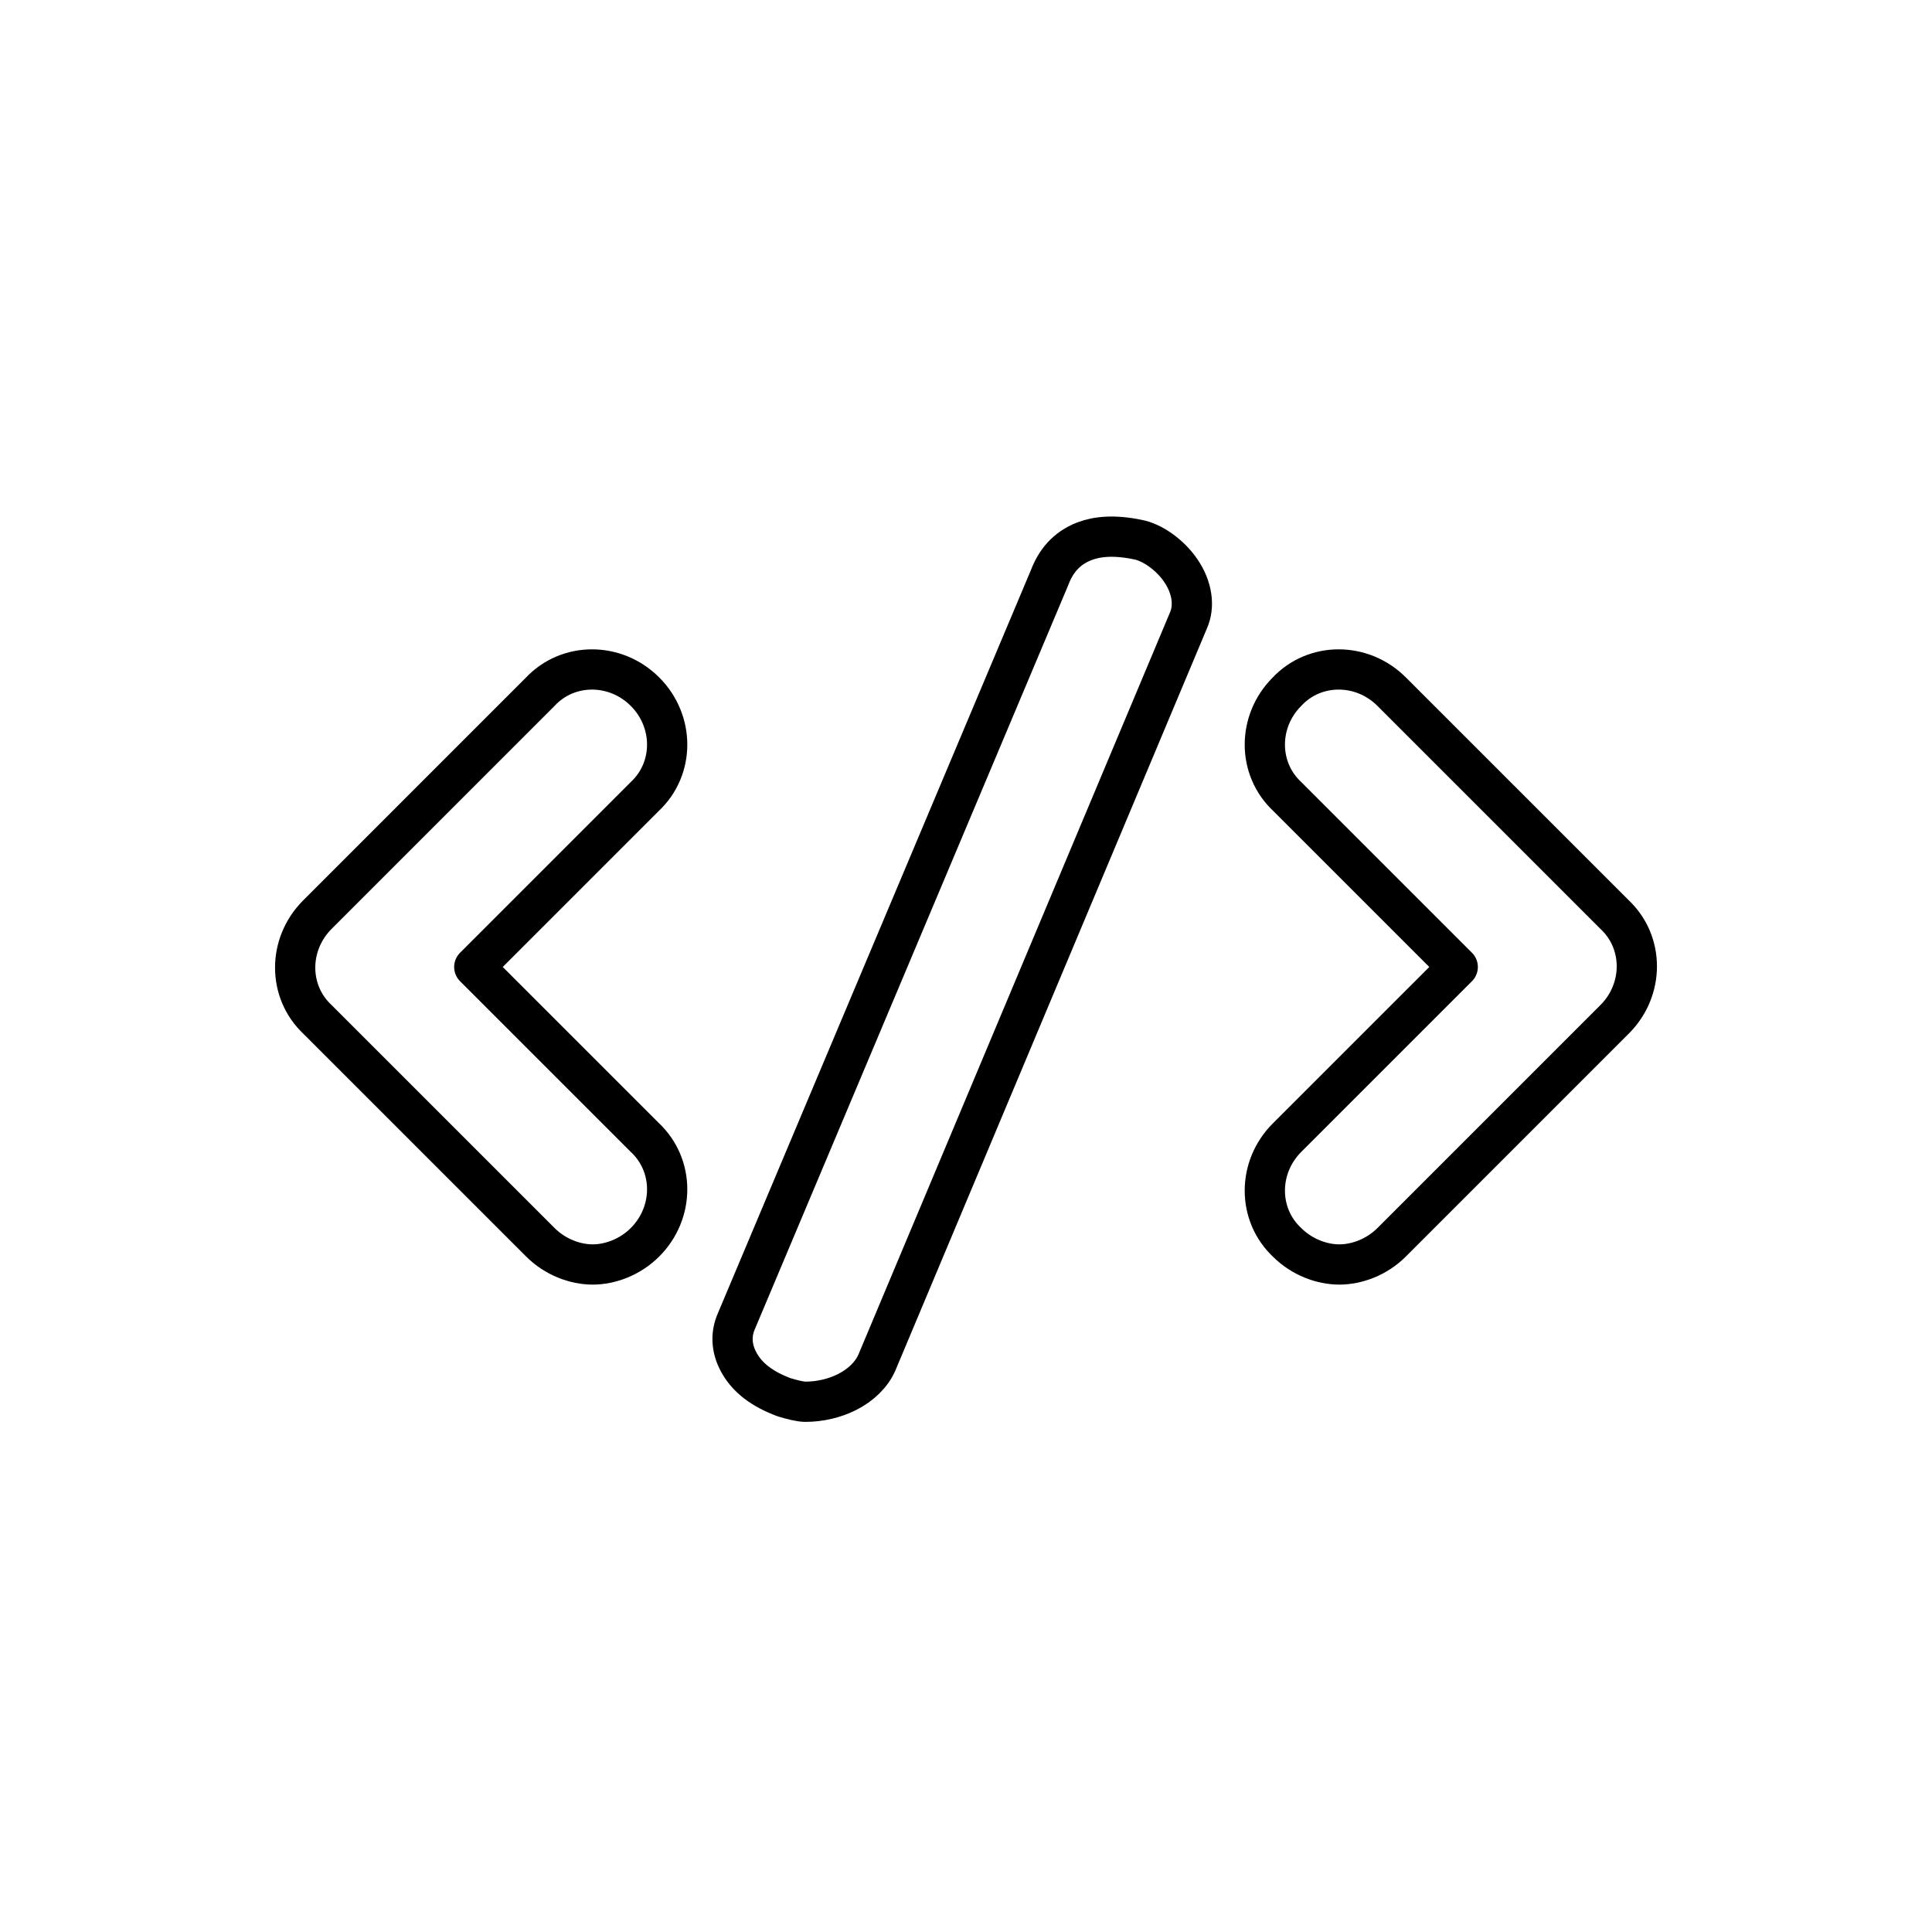 <svg width="144" height="144" viewBox="0 0 144 144" fill="none" xmlns="http://www.w3.org/2000/svg">
<path fill-rule="evenodd" clip-rule="evenodd" d="M99.778 49.898C101.184 49.898 102.617 50.444 103.725 51.552L120.323 68.15C121.439 69.188 122 70.593 122 72.024C122 73.43 121.455 74.863 120.347 75.971L103.725 92.593C102.611 93.707 101.121 94.247 99.826 94.247C98.538 94.247 97.058 93.714 95.947 92.613C94.834 91.576 94.273 90.172 94.273 88.743C94.273 87.337 94.819 85.904 95.927 84.796L108.651 72.073L95.951 59.373C94.835 58.335 94.273 56.93 94.273 55.499C94.273 54.102 94.812 52.678 95.906 51.573C96.943 50.459 98.347 49.898 99.778 49.898Z" stroke="black" stroke-width="3" stroke-linecap="round" stroke-linejoin="round"/>
<path fill-rule="evenodd" clip-rule="evenodd" d="M80.822 40.344C81.752 39.987 83.027 39.847 84.819 40.222C85.849 40.416 87.176 41.311 88 42.513C88.857 43.763 89.064 45.161 88.576 46.254L65.352 101.572C64.965 102.443 64.182 103.231 63.12 103.762C62.222 104.212 61.13 104.479 60.026 104.479C59.665 104.479 59.004 104.318 58.437 104.141C56.735 103.508 55.744 102.663 55.169 101.712C54.556 100.699 54.395 99.559 54.899 98.44L78.228 43.056C78.675 41.87 79.456 40.869 80.822 40.344Z" stroke="black" stroke-width="3" stroke-linecap="round" stroke-linejoin="round"/>
<path fill-rule="evenodd" clip-rule="evenodd" d="M44.126 49.898C45.532 49.898 46.965 50.444 48.073 51.552C49.181 52.66 49.727 54.093 49.727 55.499C49.727 56.93 49.165 58.335 48.05 59.373L35.35 72.073L48.05 84.772C49.165 85.81 49.727 87.216 49.727 88.646C49.727 90.052 49.181 91.485 48.073 92.593C46.959 93.707 45.47 94.247 44.175 94.247C42.879 94.247 41.39 93.707 40.276 92.593L23.677 75.995C22.562 74.957 22 73.552 22 72.121C22 70.715 22.546 69.282 23.654 68.174L40.252 51.575C41.29 50.46 42.695 49.898 44.126 49.898Z" stroke="black" stroke-width="3" stroke-linecap="round" stroke-linejoin="round"/>
</svg>
